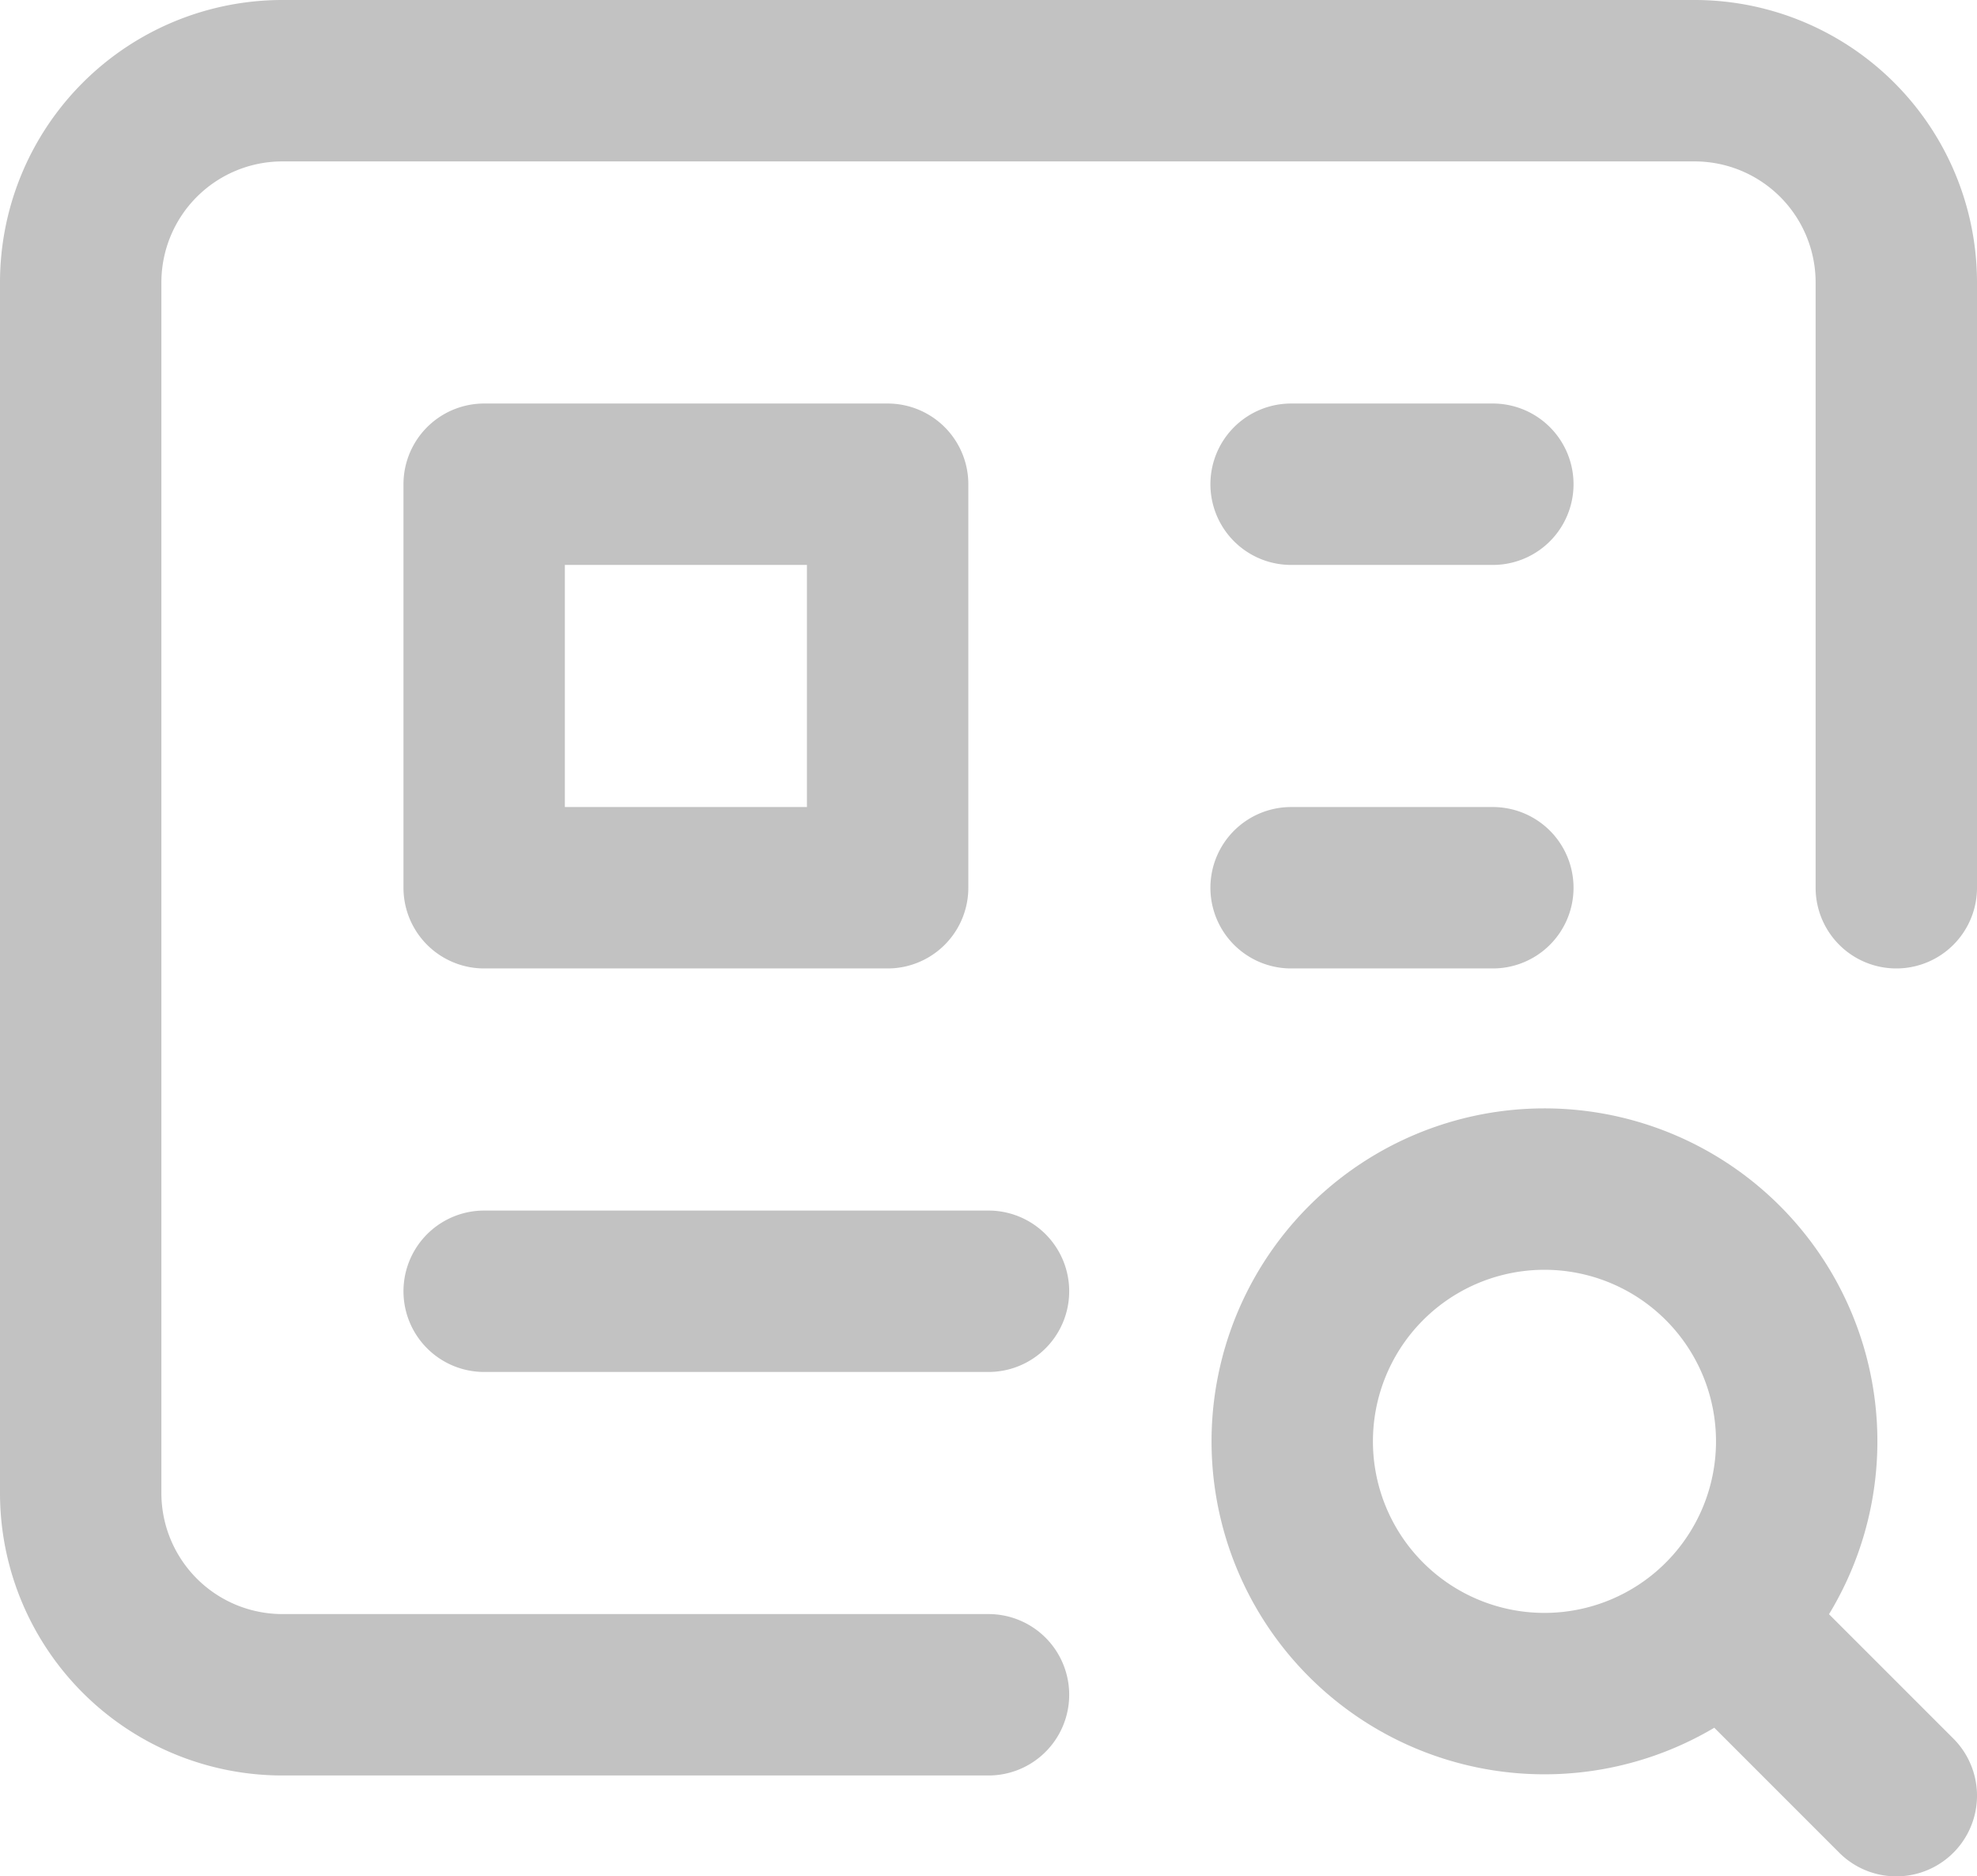 <svg width="98" height="93" fill="none" xmlns="http://www.w3.org/2000/svg"><path d="M64 24h10M64 44h10M49 64H24m70-20V14A10 10 0 0 0 84 4H14A10 10 0 0 0 4 14v60a10 10 0 0 0 10 10h35M24 24v20h20V24H24Z" stroke="#C2C2C2" stroke-width="8" stroke-linecap="round" stroke-linejoin="round"/><path d="M85.34 80.34a12.503 12.503 0 1 0-17.682-17.681A12.503 12.503 0 0 0 85.34 80.34Zm0 0L94 89" stroke="#C2C2C2" stroke-width="8" stroke-linecap="round" stroke-linejoin="round"/></svg>